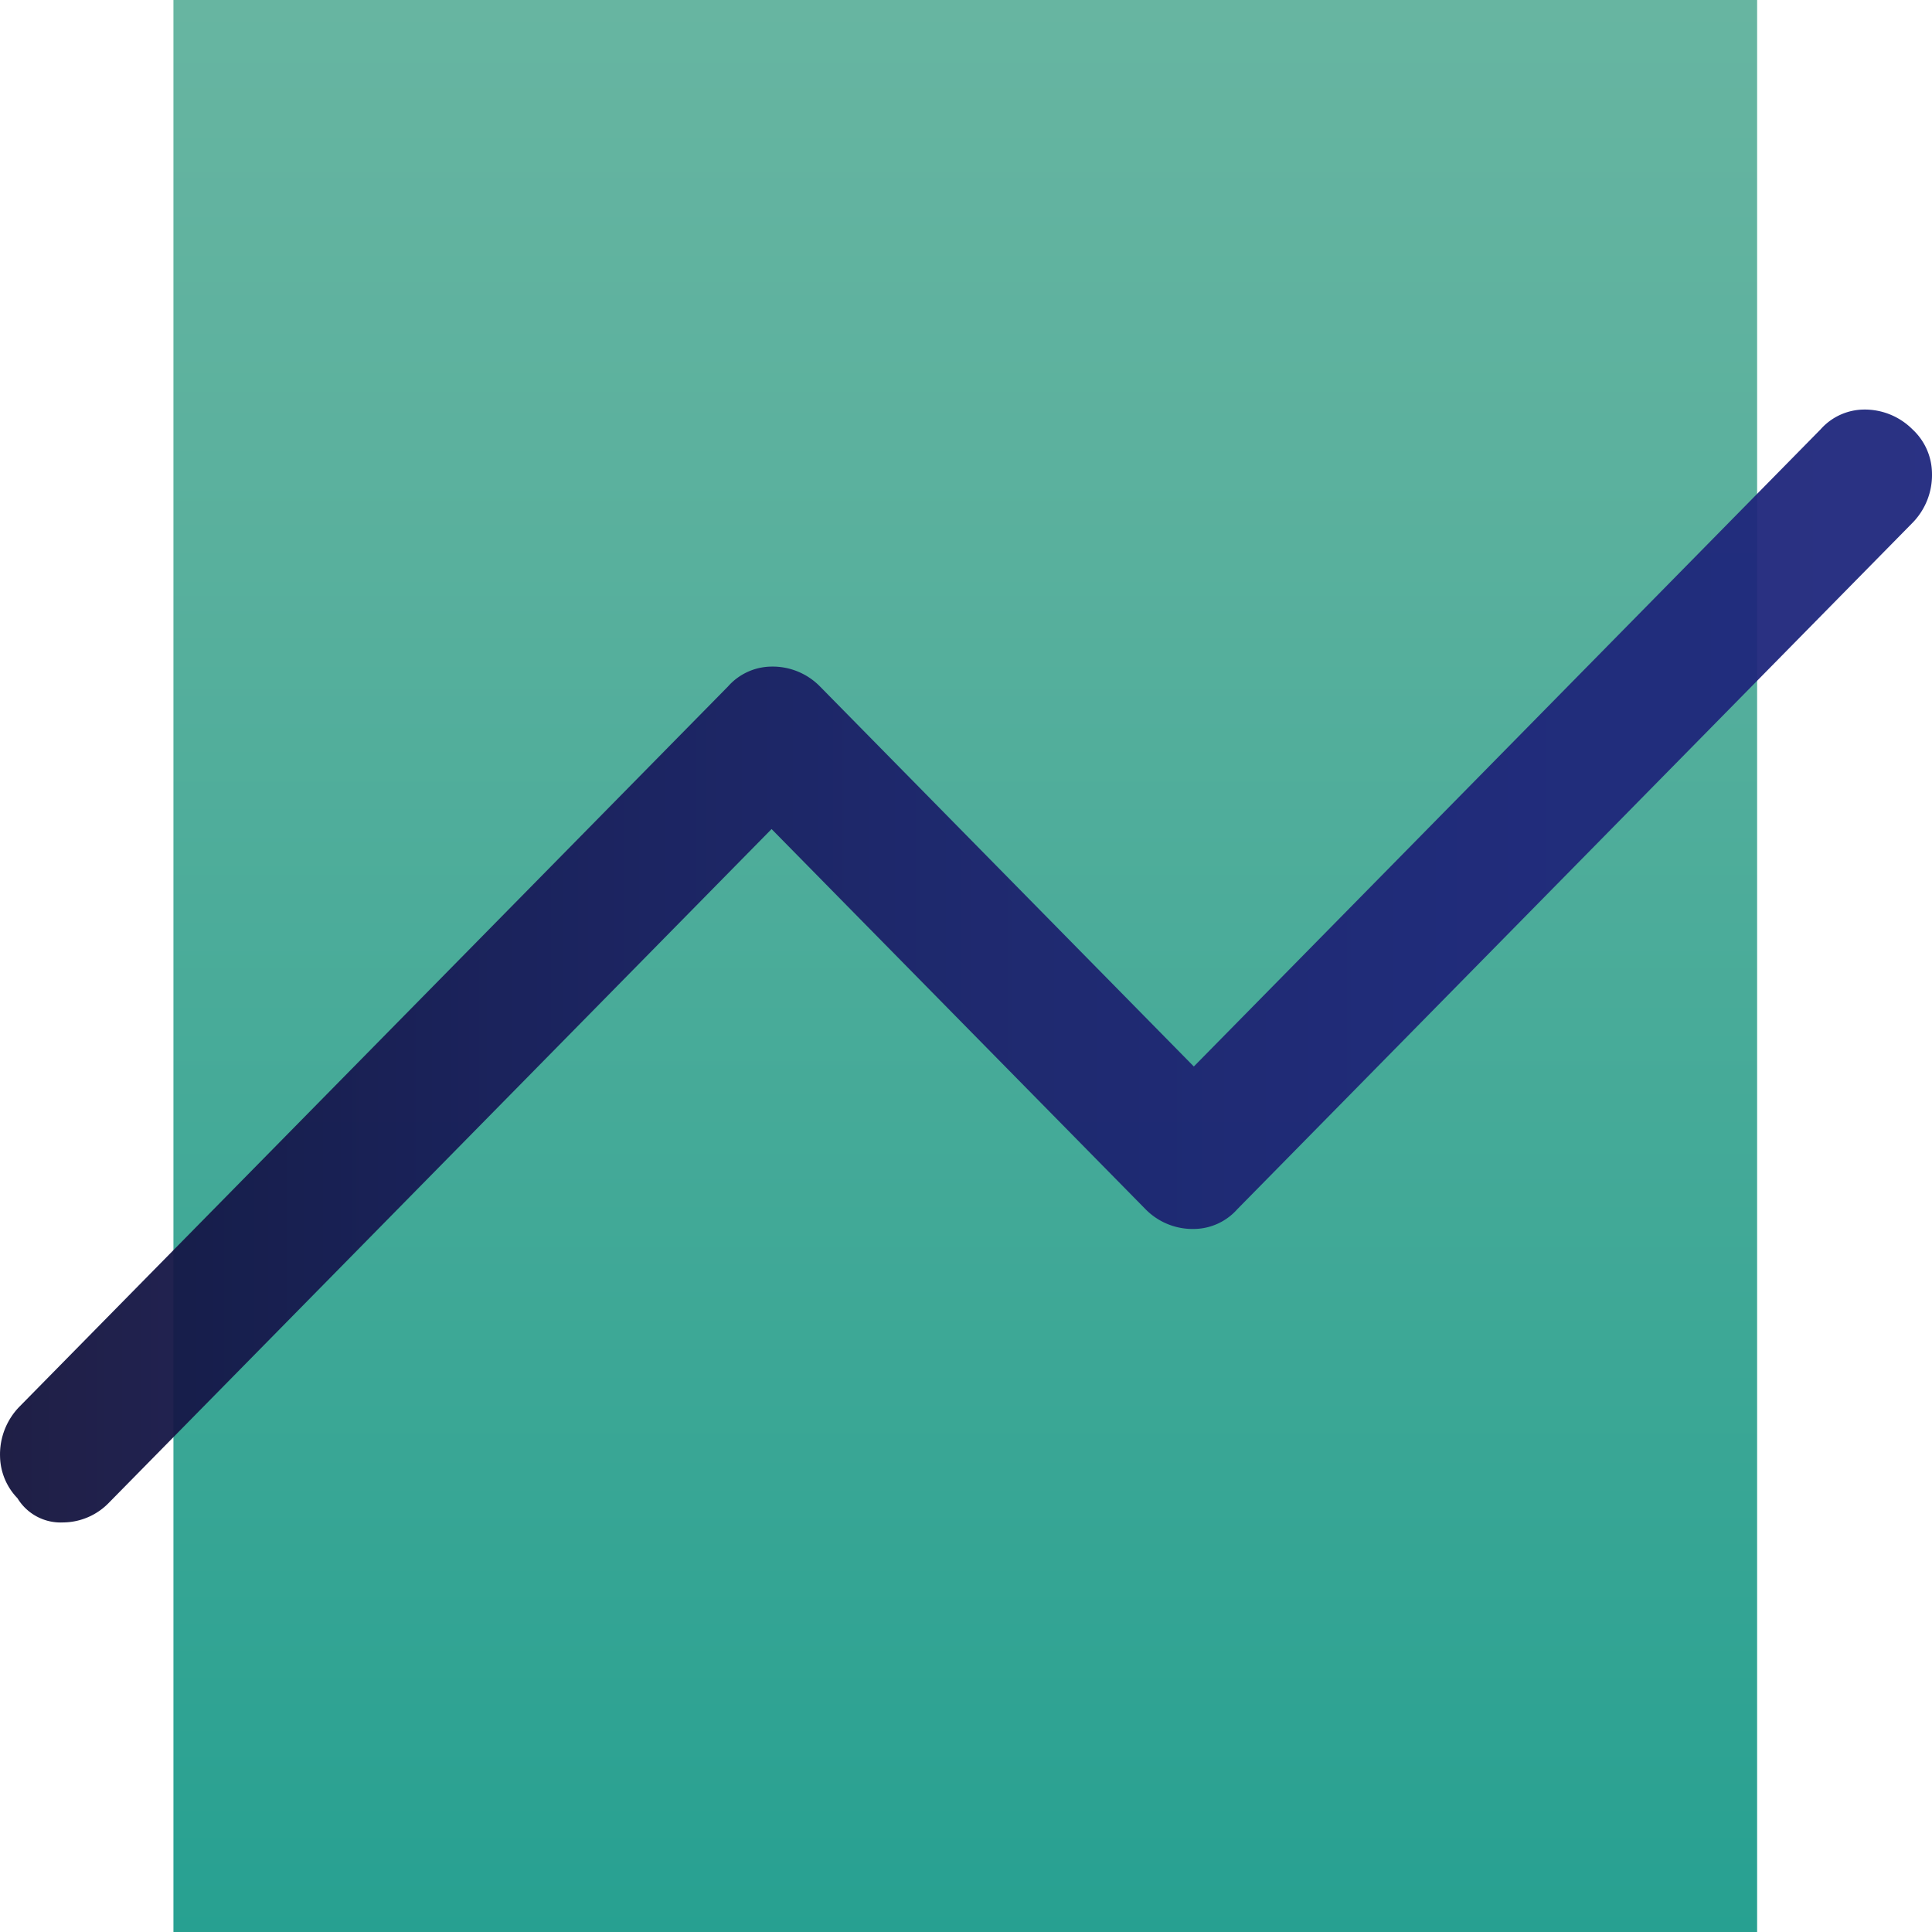 <svg xmlns="http://www.w3.org/2000/svg" xmlns:xlink="http://www.w3.org/1999/xlink" width="85.939" height="85.939" viewBox="0 0 85.939 85.939">
  <defs>
    <linearGradient id="linear-gradient" x1="0.5" y1="1" x2="0.5" gradientUnits="objectBoundingBox">
      <stop offset="0" stop-color="#1b9b8b"/>
      <stop offset="0.234" stop-color="#2da18f"/>
      <stop offset="0.733" stop-color="#51ac98"/>
      <stop offset="1" stop-color="#5fb19c"/>
    </linearGradient>
    <linearGradient id="linear-gradient-2" y1="0.5" x2="1" y2="0.5" gradientUnits="objectBoundingBox">
      <stop offset="0" stop-color="#13133c"/>
      <stop offset="0.006" stop-color="#13133c"/>
      <stop offset="0.255" stop-color="#181b58"/>
      <stop offset="0.504" stop-color="#1c226c"/>
      <stop offset="0.752" stop-color="#1e2578"/>
      <stop offset="1" stop-color="#1f277d"/>
    </linearGradient>
  </defs>
  <g id="Reporting" transform="translate(-854.46 -440.031)">
    <path id="Path_853" data-name="Path 853" d="M932.685,525.97h-70.51V440.031h70.445V525.97Z" opacity="0.95" fill="url(#linear-gradient)"/>
    <path id="Path_854" data-name="Path 854" d="M939.531,459.13a3,3,0,0,0-2.178-.881,2.608,2.608,0,0,0-1.91.881l-27.879,28.341-16.633-16.908a2.943,2.943,0,0,0-2.181-.88,2.607,2.607,0,0,0-1.905.881L855.327,502.6a3.041,3.041,0,0,0-.865,2.217,2.747,2.747,0,0,0,.776,1.859,2.248,2.248,0,0,0,2.029,1.076,2.867,2.867,0,0,0,2.045-.884l29.469-29.959,16.632,16.908a2.932,2.932,0,0,0,2.182.88,2.606,2.606,0,0,0,1.905-.881l30.03-30.527a3.035,3.035,0,0,0,.868-2.217A2.7,2.7,0,0,0,939.531,459.13Z" opacity="0.95" fill="url(#linear-gradient-2)"/>
  </g>
</svg>
